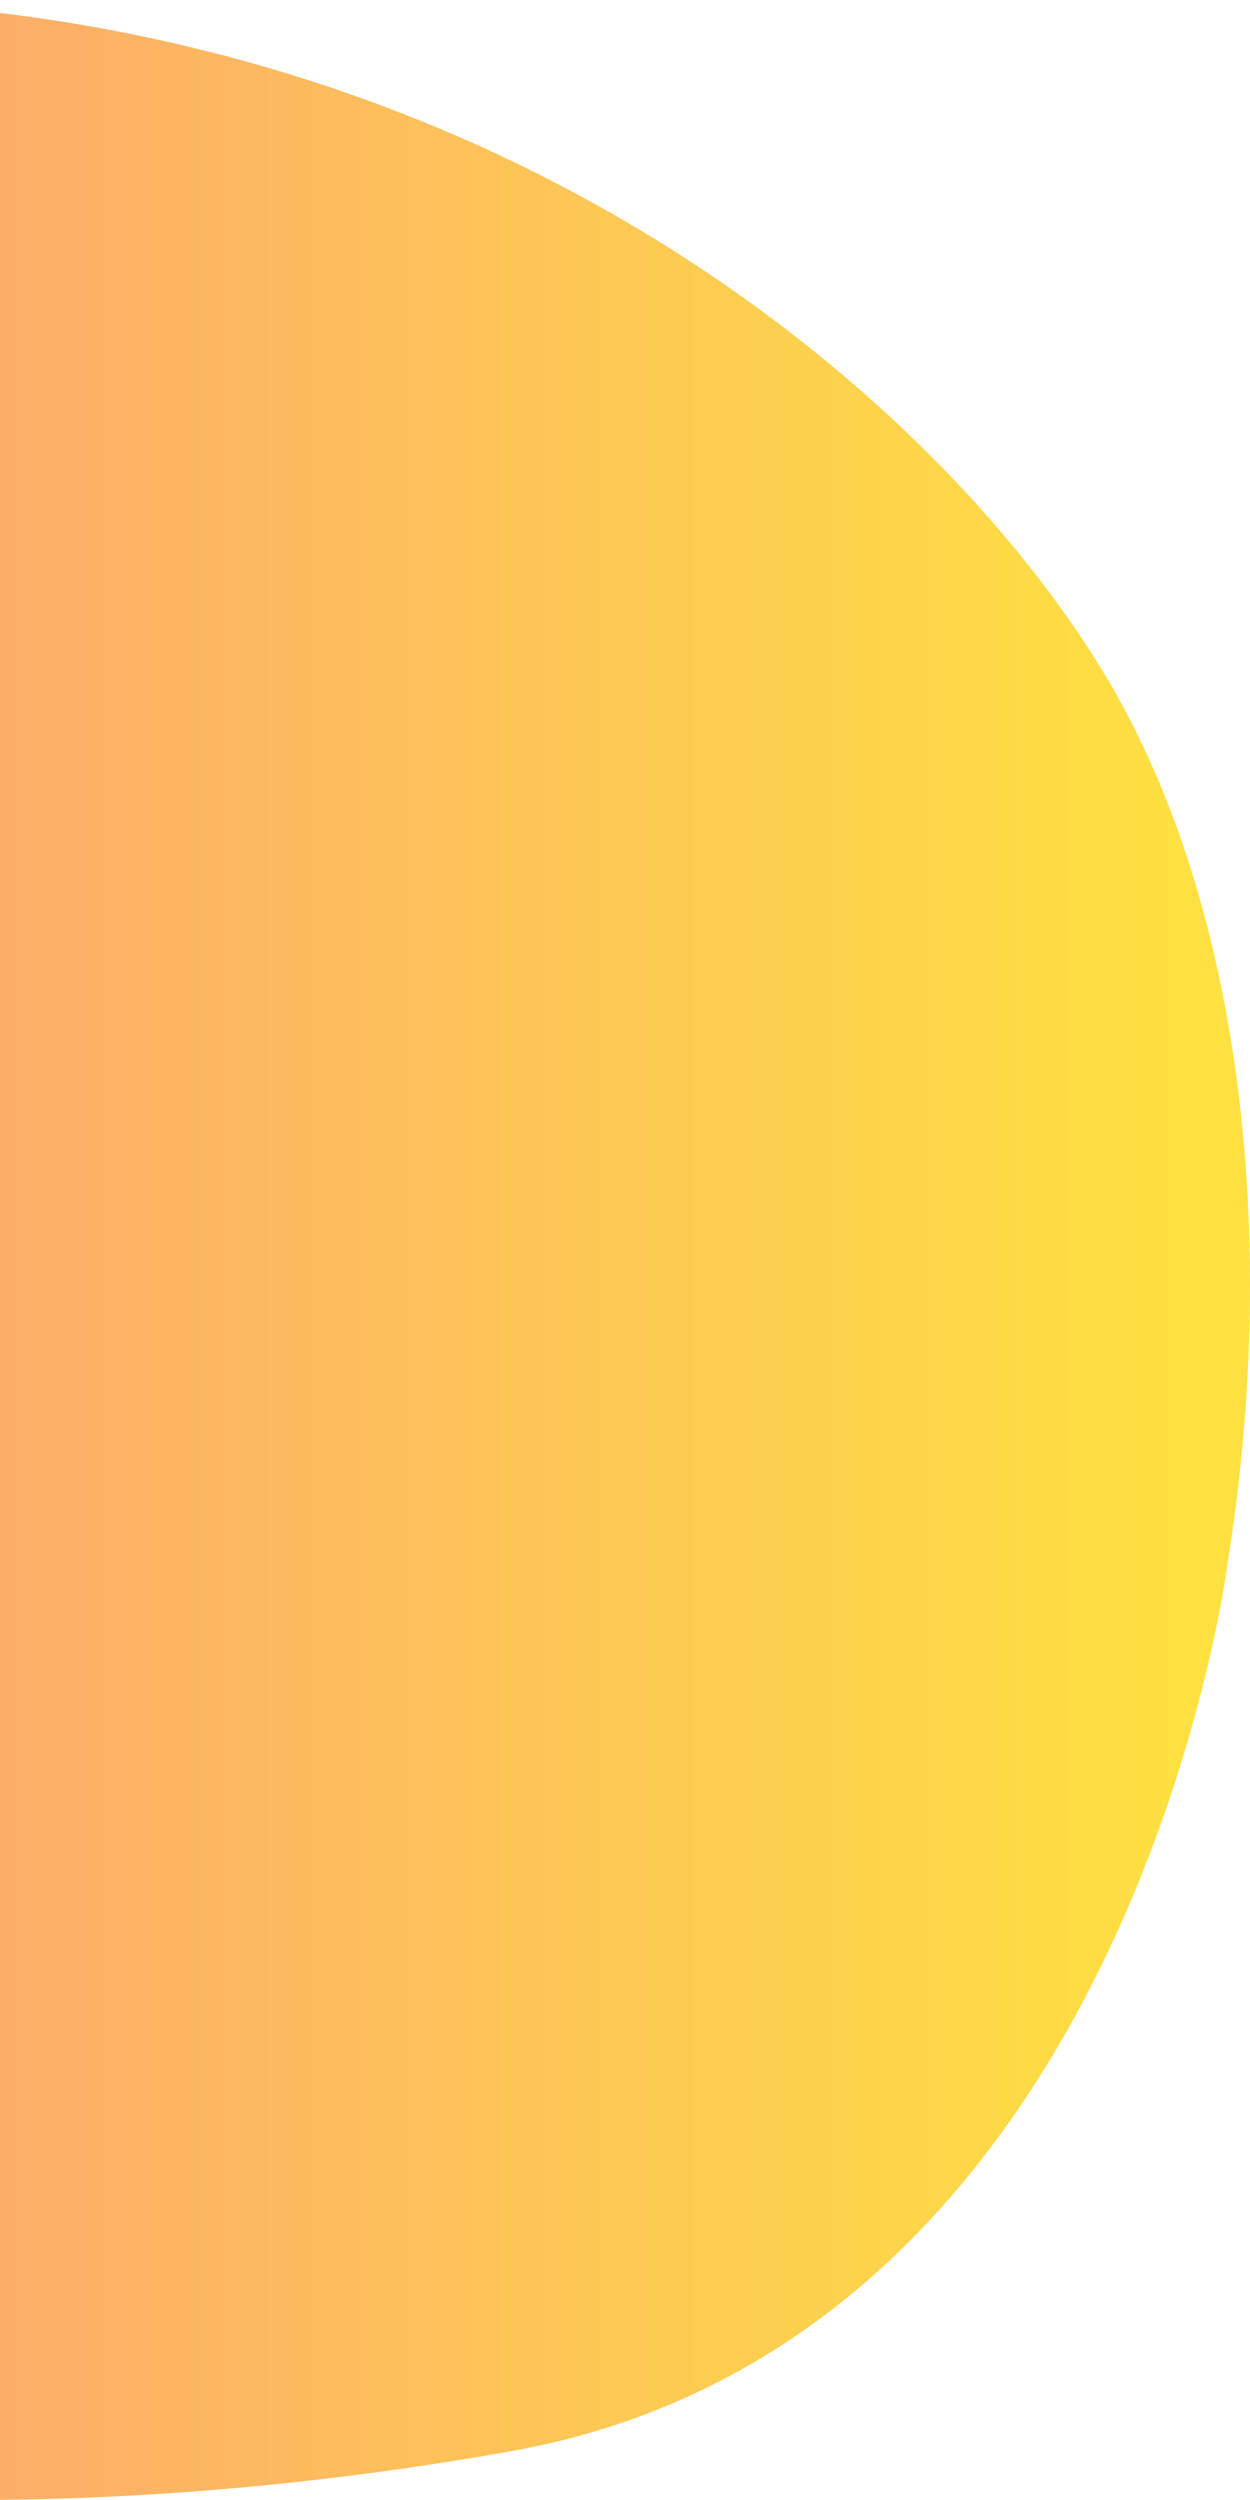<svg width="63" height="126" viewBox="0 0 63 126" fill="none" xmlns="http://www.w3.org/2000/svg">
<path d="M25.744 123.543C-5.302 129.071 -26 123.543 -26 123.543L-26 79.046L-26 43.945L-26 1.167C19.366 -5.726 47.737 19.498 56.464 35.358C62.603 46.514 64.48 62.738 61.83 79.046C61.83 79.046 56.791 118.016 25.744 123.543Z" fill="url(#paint0_linear_34_5)"/>
<defs>
<linearGradient id="paint0_linear_34_5" x1="-73.605" y1="130.832" x2="60.354" y2="130.832" gradientUnits="userSpaceOnUse">
<stop stop-color="#FA709A"/>
<stop offset="1" stop-color="#FEE140"/>
</linearGradient>
</defs>
</svg>
